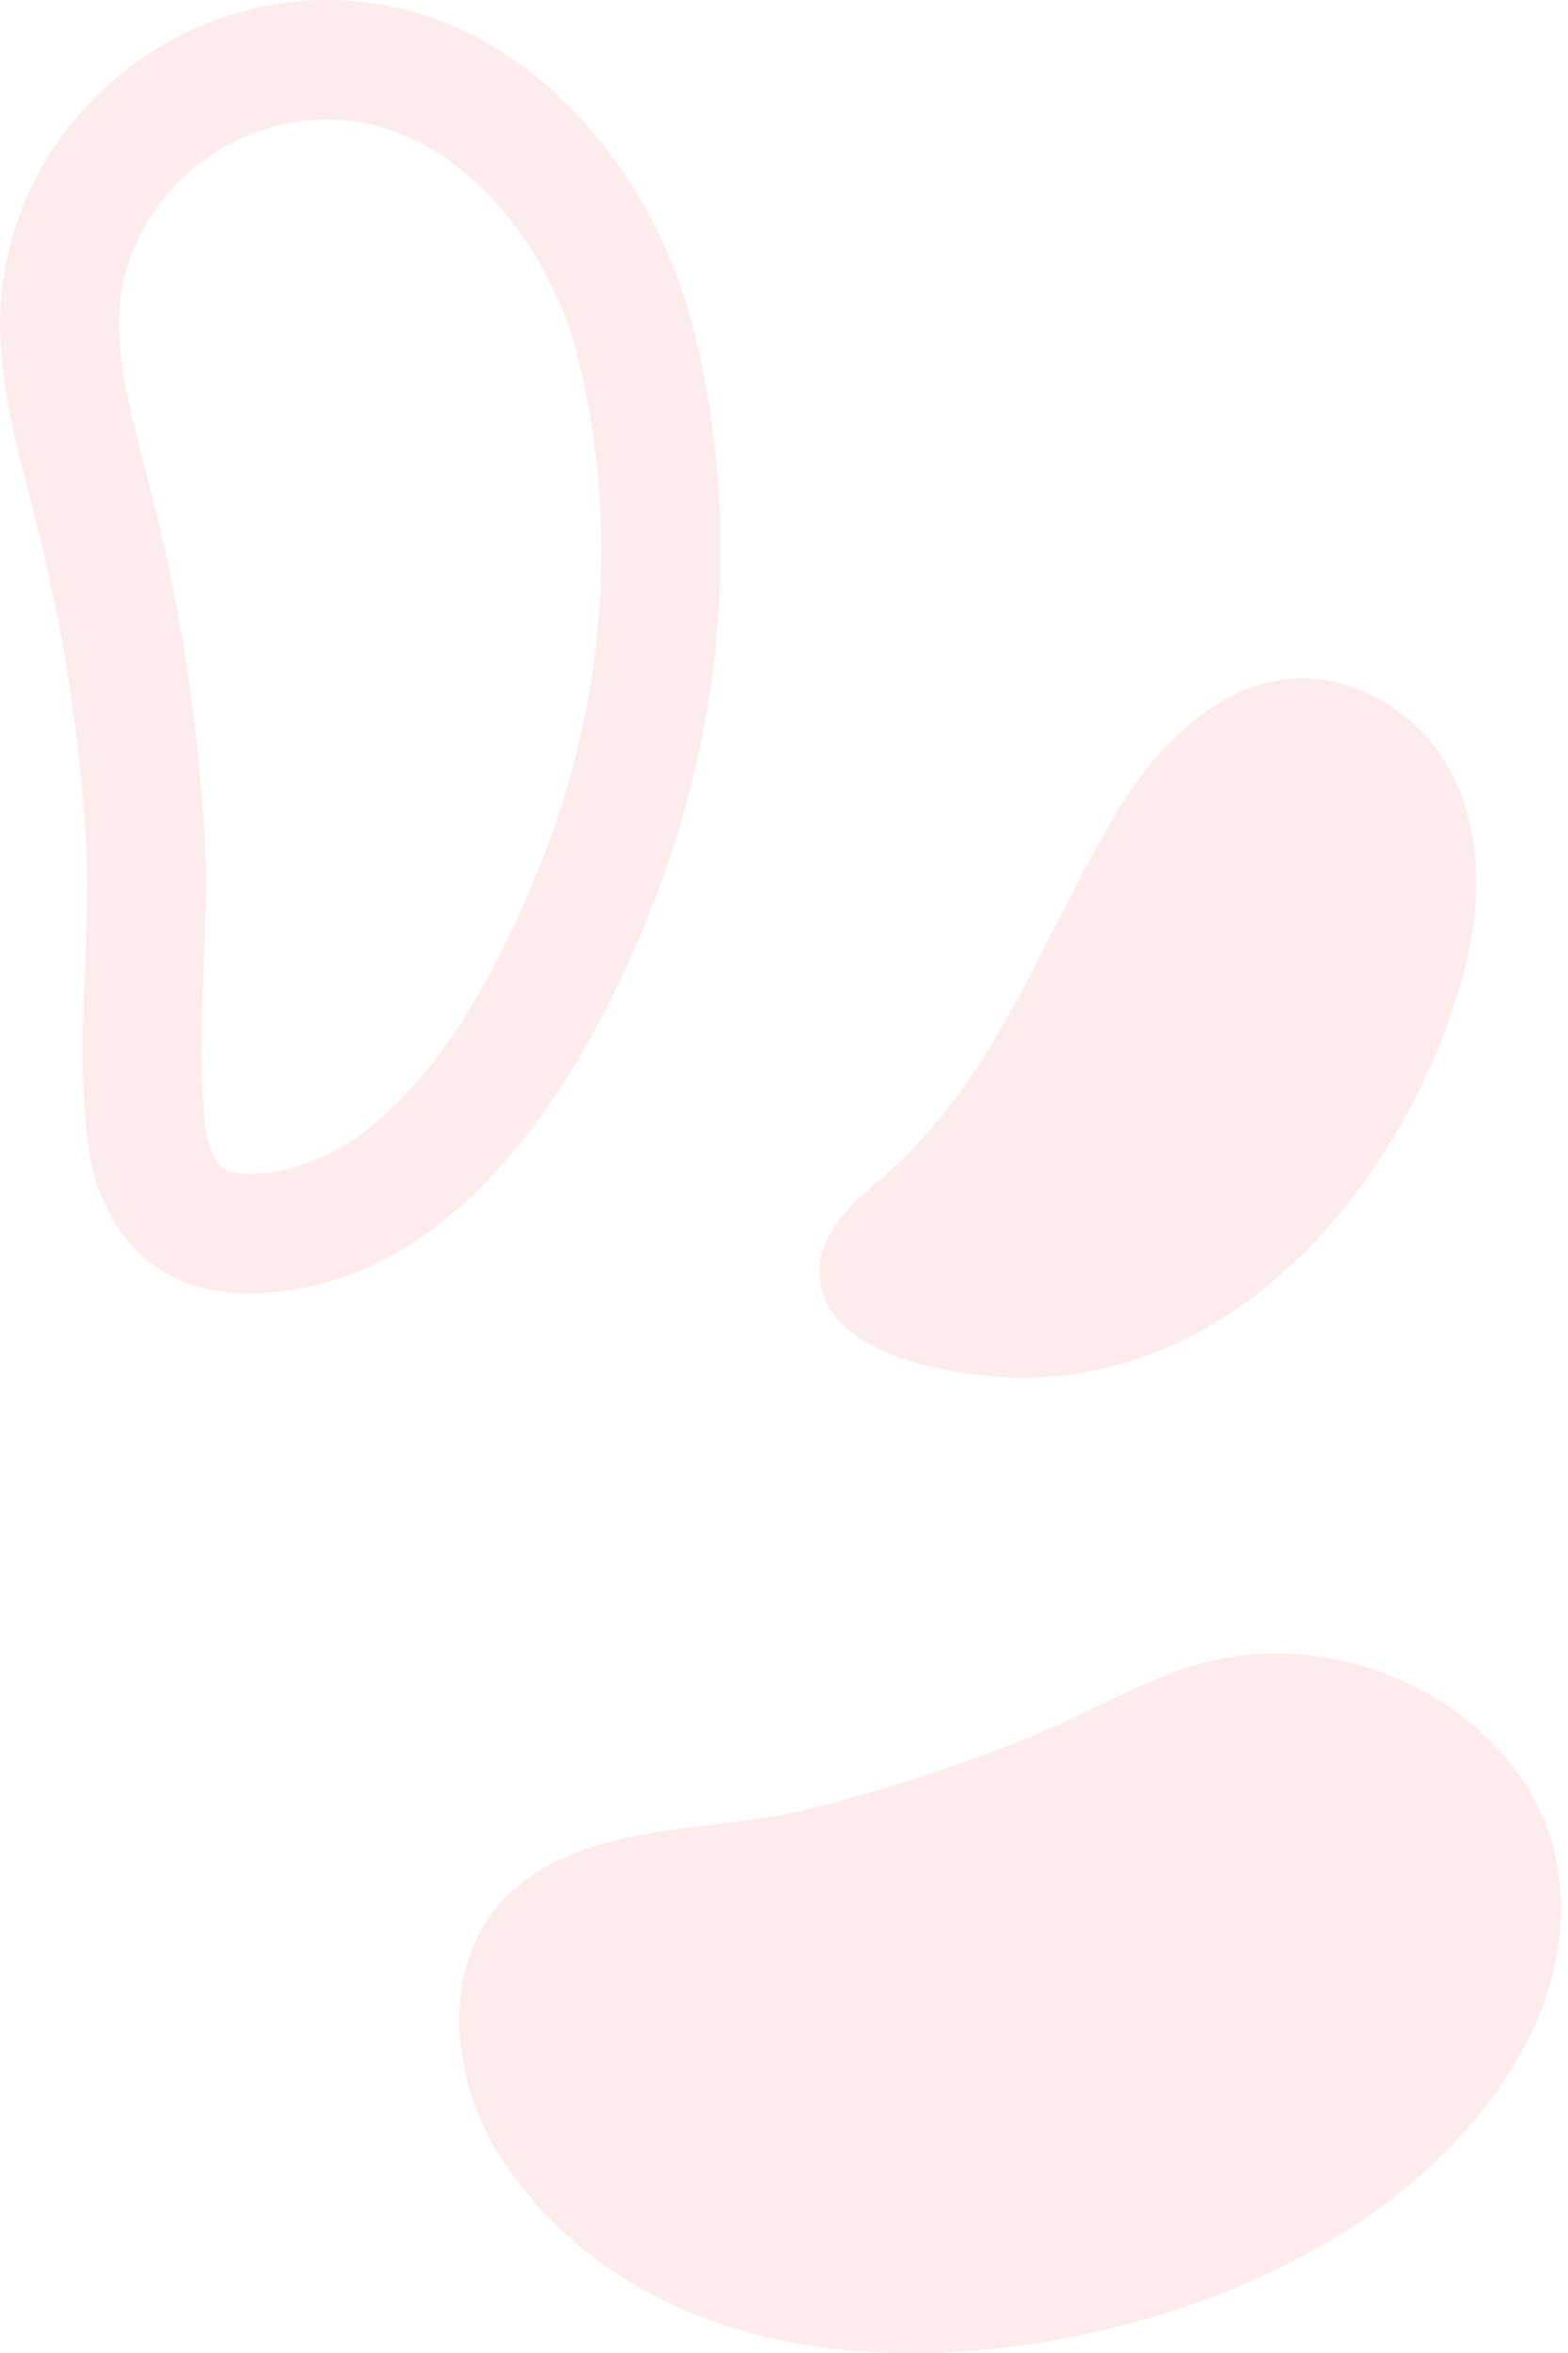 <?xml version="1.0" encoding="UTF-8"?>
<svg width="222px" height="333px" viewBox="0 0 222 333" version="1.1" xmlns="http://www.w3.org/2000/svg" xmlns:xlink="http://www.w3.org/1999/xlink">
    <title>Asset 26</title>
    <g id="Page-Block-Library" stroke="none" stroke-width="1" fill="none" fill-rule="evenodd" opacity="0.1">
        <g id="PBL-Heros" transform="translate(-1474, -7651)" fill="#E43E30" fill-rule="nonzero">
            <g id="Asset-26" transform="translate(1584.52, 7817.5) scale(-1, 1) translate(-1584.52, -7817.5)translate(1474.02, 7651)">
                <path d="M184.497,183 C184.972,183 185.4,183 185.876,183 C189.964,183 193.435,182.285 196.477,180.759 C199.045,179.471 201.279,177.612 203.181,175.275 C206.937,170.554 208.22,165.07 208.648,161.303 C209.599,153.006 209.314,144.709 208.981,136.65 C208.743,130.355 208.505,124.395 208.886,118.529 C209.789,103.699 212.119,88.917 215.732,74.563 L216.778,70.462 C218.679,63.214 220.629,55.775 220.961,47.716 C221.484,35.27 216.683,22.92 207.65,13.86 C198.474,4.609 185.828,-0.446 173.039,0.031 C146.701,1.032 128.73,24.303 123.12,45.523 C116.417,70.892 117.938,98.978 127.352,124.681 C135.148,145.948 152.929,181.76 184.497,183 L184.497,183 Z M139.38,49.862 C143.563,33.983 156.685,17.579 173.705,16.912 L174.798,16.912 C182.548,16.912 190.154,20.107 195.764,25.781 C201.517,31.599 204.512,39.133 204.179,47.001 C203.894,53.248 202.277,59.542 200.518,66.218 L199.425,70.415 C195.527,85.769 193.102,101.601 192.103,117.48 C191.676,124.156 191.961,130.832 192.199,137.27 C192.484,144.995 192.769,152.291 191.961,159.348 C191.723,161.542 191.01,163.544 190.059,164.736 C189.726,165.166 189.346,165.452 189.013,165.642 C188.49,165.881 187.444,166.167 185.21,166.119 C163.436,165.261 149.554,136.125 143.183,118.863 C134.958,96.403 133.627,71.893 139.427,49.862 L139.38,49.862 Z" id="Shape"></path>
                <path d="M74.718,195 C75.051,195 75.431,195 75.859,195 C83.896,195 103.059,192.658 104.866,181.571 C105.913,175.167 100.587,170.532 96.735,167.187 L95.879,166.47 C91.029,162.216 86.892,157.39 83.135,151.751 C78.855,145.299 75.241,138.226 71.77,131.392 C69.012,125.992 66.158,120.401 62.972,115.048 C59.501,109.266 52.083,99.182 41.574,96.602 C35.867,95.216 30.161,96.219 24.597,99.66 L24.597,99.66 C20.175,102.384 16.799,106.351 14.706,111.082 C10.617,120.592 11.901,130.723 13.755,137.509 C20.983,164.463 43.143,193.949 74.766,194.952 L74.718,195 Z" id="Path"></path>
                <path d="M149.789,305.889 C156.746,295.454 159.129,279.54 150.218,269.391 C142.784,260.91 130.537,259.481 119.672,258.147 C115.193,257.623 110.952,257.098 107.187,256.193 C96.037,253.43 84.981,249.856 74.307,245.473 C71.496,244.329 68.732,242.995 65.968,241.613 C59.63,238.516 53.054,235.324 45.811,234.371 C27.274,231.846 8.07,242.471 2.018,258.528 C-1.508,267.914 -0.365,279.159 5.068,289.403 C20.46,318.277 58.439,332.095 89.222,333 C90.223,333 91.224,333 92.224,333 C117.671,333 138.019,323.423 149.741,305.889 L149.789,305.889 Z" id="Path"></path>
            </g>
        </g>
    </g>
</svg>